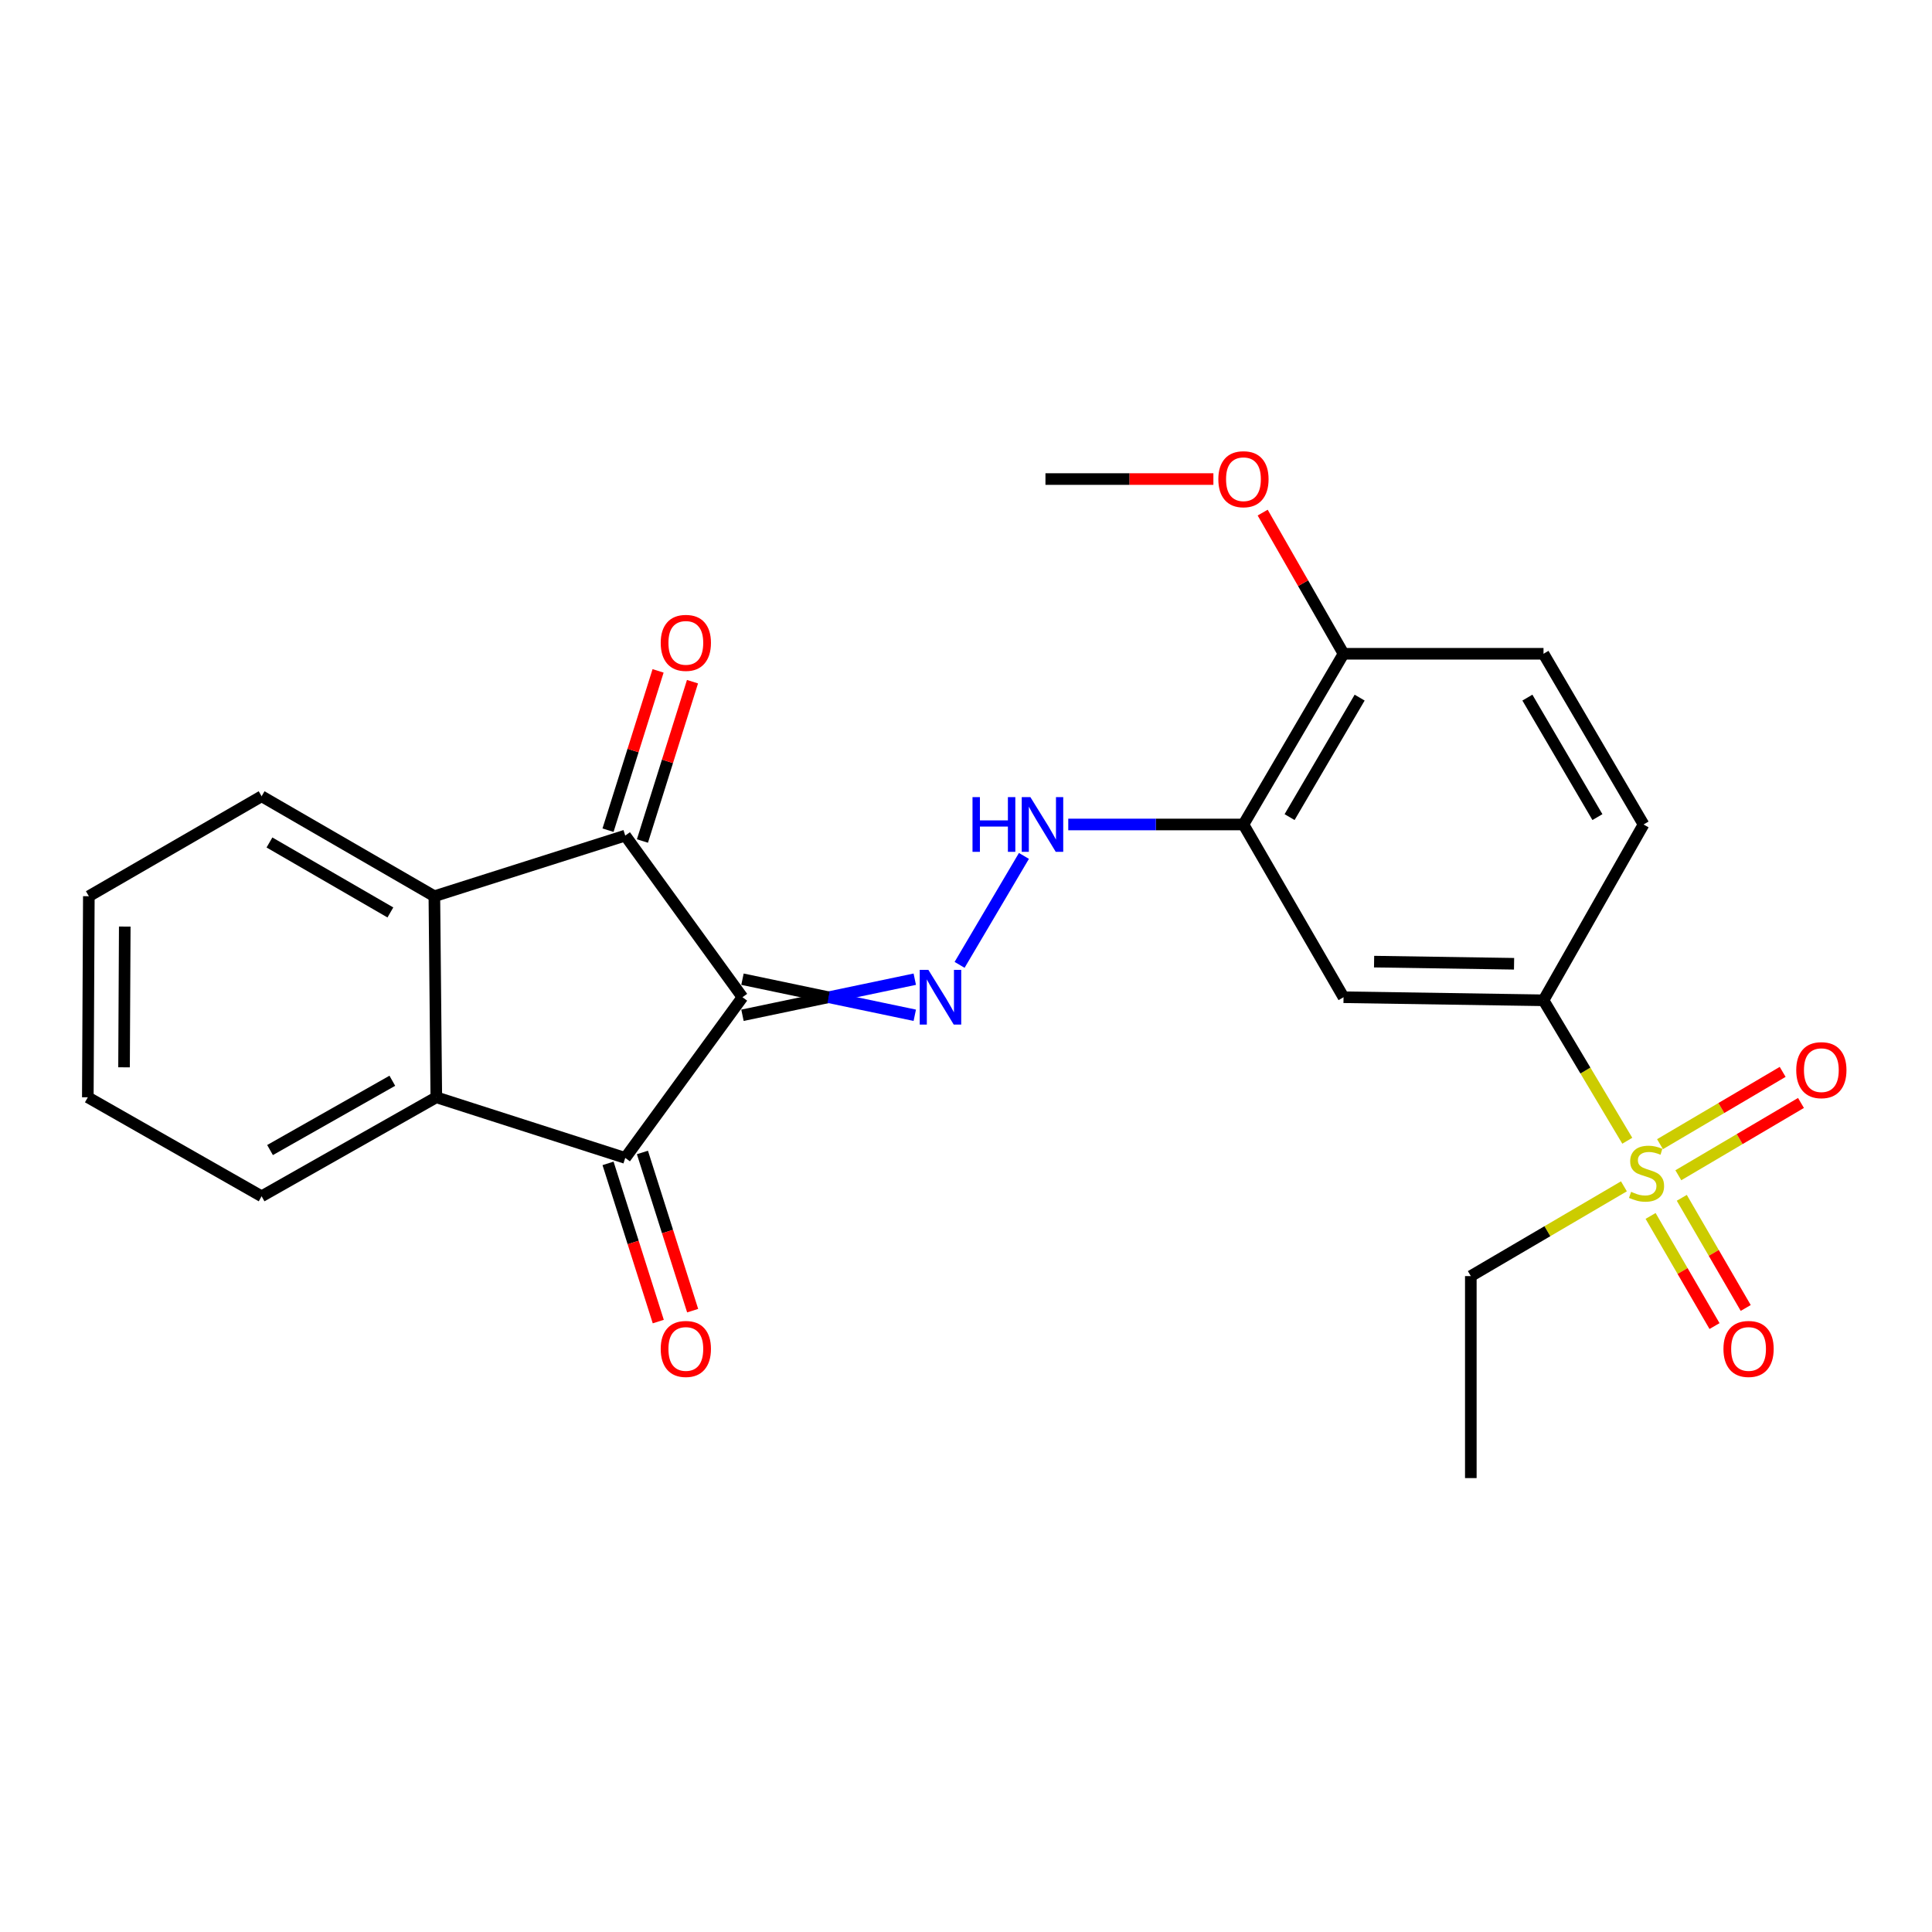 <?xml version='1.0' encoding='iso-8859-1'?>
<svg version='1.1' baseProfile='full'
              xmlns='http://www.w3.org/2000/svg'
                      xmlns:rdkit='http://www.rdkit.org/xml'
                      xmlns:xlink='http://www.w3.org/1999/xlink'
                  xml:space='preserve'
width='1000px' height='1000px' viewBox='0 0 1000 1000'>
<!-- END OF HEADER -->
<rect style='opacity:1.0;fill:#FFFFFF;stroke:none' width='1000' height='1000' x='0' y='0'> </rect>
<path class='bond-0' d='M 384.303,516.165 L 323.62,599.337' style='fill:none;fill-rule:evenodd;stroke:#000000;stroke-width:6px;stroke-linecap:butt;stroke-linejoin:miter;stroke-opacity:1' />
<path class='bond-1' d='M 384.303,516.165 L 323.62,432.506' style='fill:none;fill-rule:evenodd;stroke:#000000;stroke-width:6px;stroke-linecap:butt;stroke-linejoin:miter;stroke-opacity:1' />
<path class='bond-3' d='M 384.303,525.501 L 428.895,516.165' style='fill:none;fill-rule:evenodd;stroke:#000000;stroke-width:6px;stroke-linecap:butt;stroke-linejoin:miter;stroke-opacity:1' />
<path class='bond-3' d='M 428.895,516.165 L 473.487,506.83' style='fill:none;fill-rule:evenodd;stroke:#0000FF;stroke-width:6px;stroke-linecap:butt;stroke-linejoin:miter;stroke-opacity:1' />
<path class='bond-3' d='M 384.303,506.83 L 428.895,516.165' style='fill:none;fill-rule:evenodd;stroke:#000000;stroke-width:6px;stroke-linecap:butt;stroke-linejoin:miter;stroke-opacity:1' />
<path class='bond-3' d='M 428.895,516.165 L 473.487,525.501' style='fill:none;fill-rule:evenodd;stroke:#0000FF;stroke-width:6px;stroke-linecap:butt;stroke-linejoin:miter;stroke-opacity:1' />
<path class='bond-4' d='M 323.62,599.337 L 225.833,567.958' style='fill:none;fill-rule:evenodd;stroke:#000000;stroke-width:6px;stroke-linecap:butt;stroke-linejoin:miter;stroke-opacity:1' />
<path class='bond-12' d='M 314.722,602.162 L 327.721,643.103' style='fill:none;fill-rule:evenodd;stroke:#000000;stroke-width:6px;stroke-linecap:butt;stroke-linejoin:miter;stroke-opacity:1' />
<path class='bond-12' d='M 327.721,643.103 L 340.721,684.045' style='fill:none;fill-rule:evenodd;stroke:#FF0000;stroke-width:6px;stroke-linecap:butt;stroke-linejoin:miter;stroke-opacity:1' />
<path class='bond-12' d='M 332.518,596.512 L 345.517,637.453' style='fill:none;fill-rule:evenodd;stroke:#000000;stroke-width:6px;stroke-linecap:butt;stroke-linejoin:miter;stroke-opacity:1' />
<path class='bond-12' d='M 345.517,637.453 L 358.517,678.394' style='fill:none;fill-rule:evenodd;stroke:#FF0000;stroke-width:6px;stroke-linecap:butt;stroke-linejoin:miter;stroke-opacity:1' />
<path class='bond-5' d='M 323.62,432.506 L 224.827,463.885' style='fill:none;fill-rule:evenodd;stroke:#000000;stroke-width:6px;stroke-linecap:butt;stroke-linejoin:miter;stroke-opacity:1' />
<path class='bond-13' d='M 332.527,435.304 L 345.481,394.072' style='fill:none;fill-rule:evenodd;stroke:#000000;stroke-width:6px;stroke-linecap:butt;stroke-linejoin:miter;stroke-opacity:1' />
<path class='bond-13' d='M 345.481,394.072 L 358.436,352.84' style='fill:none;fill-rule:evenodd;stroke:#FF0000;stroke-width:6px;stroke-linecap:butt;stroke-linejoin:miter;stroke-opacity:1' />
<path class='bond-13' d='M 314.714,429.708 L 327.668,388.475' style='fill:none;fill-rule:evenodd;stroke:#000000;stroke-width:6px;stroke-linecap:butt;stroke-linejoin:miter;stroke-opacity:1' />
<path class='bond-13' d='M 327.668,388.475 L 340.622,347.243' style='fill:none;fill-rule:evenodd;stroke:#FF0000;stroke-width:6px;stroke-linecap:butt;stroke-linejoin:miter;stroke-opacity:1' />
<path class='bond-2' d='M 842.279,590.446 L 820.598,554.099' style='fill:none;fill-rule:evenodd;stroke:#CCCC00;stroke-width:6px;stroke-linecap:butt;stroke-linejoin:miter;stroke-opacity:1' />
<path class='bond-2' d='M 820.598,554.099 L 798.916,517.752' style='fill:none;fill-rule:evenodd;stroke:#000000;stroke-width:6px;stroke-linecap:butt;stroke-linejoin:miter;stroke-opacity:1' />
<path class='bond-10' d='M 854.344,629.365 L 870.89,657.869' style='fill:none;fill-rule:evenodd;stroke:#CCCC00;stroke-width:6px;stroke-linecap:butt;stroke-linejoin:miter;stroke-opacity:1' />
<path class='bond-10' d='M 870.89,657.869 L 887.435,686.374' style='fill:none;fill-rule:evenodd;stroke:#FF0000;stroke-width:6px;stroke-linecap:butt;stroke-linejoin:miter;stroke-opacity:1' />
<path class='bond-10' d='M 870.492,619.991 L 887.038,648.496' style='fill:none;fill-rule:evenodd;stroke:#CCCC00;stroke-width:6px;stroke-linecap:butt;stroke-linejoin:miter;stroke-opacity:1' />
<path class='bond-10' d='M 887.038,648.496 L 903.584,677.001' style='fill:none;fill-rule:evenodd;stroke:#FF0000;stroke-width:6px;stroke-linecap:butt;stroke-linejoin:miter;stroke-opacity:1' />
<path class='bond-11' d='M 868.702,608.31 L 900.443,589.597' style='fill:none;fill-rule:evenodd;stroke:#CCCC00;stroke-width:6px;stroke-linecap:butt;stroke-linejoin:miter;stroke-opacity:1' />
<path class='bond-11' d='M 900.443,589.597 L 932.185,570.884' style='fill:none;fill-rule:evenodd;stroke:#FF0000;stroke-width:6px;stroke-linecap:butt;stroke-linejoin:miter;stroke-opacity:1' />
<path class='bond-11' d='M 859.219,592.225 L 890.961,573.513' style='fill:none;fill-rule:evenodd;stroke:#CCCC00;stroke-width:6px;stroke-linecap:butt;stroke-linejoin:miter;stroke-opacity:1' />
<path class='bond-11' d='M 890.961,573.513 L 922.702,554.8' style='fill:none;fill-rule:evenodd;stroke:#FF0000;stroke-width:6px;stroke-linecap:butt;stroke-linejoin:miter;stroke-opacity:1' />
<path class='bond-17' d='M 840.539,614.039 L 800.916,637.273' style='fill:none;fill-rule:evenodd;stroke:#CCCC00;stroke-width:6px;stroke-linecap:butt;stroke-linejoin:miter;stroke-opacity:1' />
<path class='bond-17' d='M 800.916,637.273 L 761.293,660.507' style='fill:none;fill-rule:evenodd;stroke:#000000;stroke-width:6px;stroke-linecap:butt;stroke-linejoin:miter;stroke-opacity:1' />
<path class='bond-9' d='M 496.683,499.409 L 529.981,443.019' style='fill:none;fill-rule:evenodd;stroke:#0000FF;stroke-width:6px;stroke-linecap:butt;stroke-linejoin:miter;stroke-opacity:1' />
<path class='bond-19' d='M 225.833,567.958 L 135.41,619.191' style='fill:none;fill-rule:evenodd;stroke:#000000;stroke-width:6px;stroke-linecap:butt;stroke-linejoin:miter;stroke-opacity:1' />
<path class='bond-19' d='M 203.065,559.398 L 139.769,595.261' style='fill:none;fill-rule:evenodd;stroke:#000000;stroke-width:6px;stroke-linecap:butt;stroke-linejoin:miter;stroke-opacity:1' />
<path class='bond-25' d='M 225.833,567.958 L 224.827,463.885' style='fill:none;fill-rule:evenodd;stroke:#000000;stroke-width:6px;stroke-linecap:butt;stroke-linejoin:miter;stroke-opacity:1' />
<path class='bond-20' d='M 224.827,463.885 L 135.41,412.144' style='fill:none;fill-rule:evenodd;stroke:#000000;stroke-width:6px;stroke-linecap:butt;stroke-linejoin:miter;stroke-opacity:1' />
<path class='bond-20' d='M 202.062,472.285 L 139.471,436.066' style='fill:none;fill-rule:evenodd;stroke:#000000;stroke-width:6px;stroke-linecap:butt;stroke-linejoin:miter;stroke-opacity:1' />
<path class='bond-6' d='M 643.61,426.749 L 598.269,426.749' style='fill:none;fill-rule:evenodd;stroke:#000000;stroke-width:6px;stroke-linecap:butt;stroke-linejoin:miter;stroke-opacity:1' />
<path class='bond-6' d='M 598.269,426.749 L 552.929,426.749' style='fill:none;fill-rule:evenodd;stroke:#0000FF;stroke-width:6px;stroke-linecap:butt;stroke-linejoin:miter;stroke-opacity:1' />
<path class='bond-8' d='M 643.61,426.749 L 695.413,516.165' style='fill:none;fill-rule:evenodd;stroke:#000000;stroke-width:6px;stroke-linecap:butt;stroke-linejoin:miter;stroke-opacity:1' />
<path class='bond-14' d='M 643.61,426.749 L 695.413,338.391' style='fill:none;fill-rule:evenodd;stroke:#000000;stroke-width:6px;stroke-linecap:butt;stroke-linejoin:miter;stroke-opacity:1' />
<path class='bond-14' d='M 667.488,422.939 L 703.75,361.088' style='fill:none;fill-rule:evenodd;stroke:#000000;stroke-width:6px;stroke-linecap:butt;stroke-linejoin:miter;stroke-opacity:1' />
<path class='bond-7' d='M 798.916,517.752 L 695.413,516.165' style='fill:none;fill-rule:evenodd;stroke:#000000;stroke-width:6px;stroke-linecap:butt;stroke-linejoin:miter;stroke-opacity:1' />
<path class='bond-7' d='M 783.677,498.845 L 711.225,497.734' style='fill:none;fill-rule:evenodd;stroke:#000000;stroke-width:6px;stroke-linecap:butt;stroke-linejoin:miter;stroke-opacity:1' />
<path class='bond-27' d='M 798.916,517.752 L 850.699,426.749' style='fill:none;fill-rule:evenodd;stroke:#000000;stroke-width:6px;stroke-linecap:butt;stroke-linejoin:miter;stroke-opacity:1' />
<path class='bond-16' d='M 695.413,338.391 L 798.916,338.391' style='fill:none;fill-rule:evenodd;stroke:#000000;stroke-width:6px;stroke-linecap:butt;stroke-linejoin:miter;stroke-opacity:1' />
<path class='bond-18' d='M 695.413,338.391 L 674.485,301.857' style='fill:none;fill-rule:evenodd;stroke:#000000;stroke-width:6px;stroke-linecap:butt;stroke-linejoin:miter;stroke-opacity:1' />
<path class='bond-18' d='M 674.485,301.857 L 653.558,265.324' style='fill:none;fill-rule:evenodd;stroke:#FF0000;stroke-width:6px;stroke-linecap:butt;stroke-linejoin:miter;stroke-opacity:1' />
<path class='bond-15' d='M 850.699,426.749 L 798.916,338.391' style='fill:none;fill-rule:evenodd;stroke:#000000;stroke-width:6px;stroke-linecap:butt;stroke-linejoin:miter;stroke-opacity:1' />
<path class='bond-15' d='M 826.823,422.936 L 790.575,361.085' style='fill:none;fill-rule:evenodd;stroke:#000000;stroke-width:6px;stroke-linecap:butt;stroke-linejoin:miter;stroke-opacity:1' />
<path class='bond-22' d='M 761.293,660.507 L 761.293,765.058' style='fill:none;fill-rule:evenodd;stroke:#000000;stroke-width:6px;stroke-linecap:butt;stroke-linejoin:miter;stroke-opacity:1' />
<path class='bond-21' d='M 628.048,247.958 L 584.586,247.958' style='fill:none;fill-rule:evenodd;stroke:#FF0000;stroke-width:6px;stroke-linecap:butt;stroke-linejoin:miter;stroke-opacity:1' />
<path class='bond-21' d='M 584.586,247.958 L 541.124,247.958' style='fill:none;fill-rule:evenodd;stroke:#000000;stroke-width:6px;stroke-linecap:butt;stroke-linejoin:miter;stroke-opacity:1' />
<path class='bond-24' d='M 135.41,619.191 L 45.455,567.958' style='fill:none;fill-rule:evenodd;stroke:#000000;stroke-width:6px;stroke-linecap:butt;stroke-linejoin:miter;stroke-opacity:1' />
<path class='bond-23' d='M 135.41,412.144 L 45.984,463.885' style='fill:none;fill-rule:evenodd;stroke:#000000;stroke-width:6px;stroke-linecap:butt;stroke-linejoin:miter;stroke-opacity:1' />
<path class='bond-26' d='M 45.984,463.885 L 45.455,567.958' style='fill:none;fill-rule:evenodd;stroke:#000000;stroke-width:6px;stroke-linecap:butt;stroke-linejoin:miter;stroke-opacity:1' />
<path class='bond-26' d='M 64.576,479.591 L 64.205,552.442' style='fill:none;fill-rule:evenodd;stroke:#000000;stroke-width:6px;stroke-linecap:butt;stroke-linejoin:miter;stroke-opacity:1' />
<path  class='atom-3' d='M 844.255 616.889
Q 844.575 617.009, 845.895 617.569
Q 847.215 618.129, 848.655 618.489
Q 850.135 618.809, 851.575 618.809
Q 854.255 618.809, 855.815 617.529
Q 857.375 616.209, 857.375 613.929
Q 857.375 612.369, 856.575 611.409
Q 855.815 610.449, 854.615 609.929
Q 853.415 609.409, 851.415 608.809
Q 848.895 608.049, 847.375 607.329
Q 845.895 606.609, 844.815 605.089
Q 843.775 603.569, 843.775 601.009
Q 843.775 597.449, 846.175 595.249
Q 848.615 593.049, 853.415 593.049
Q 856.695 593.049, 860.415 594.609
L 859.495 597.689
Q 856.095 596.289, 853.535 596.289
Q 850.775 596.289, 849.255 597.449
Q 847.735 598.569, 847.775 600.529
Q 847.775 602.049, 848.535 602.969
Q 849.335 603.889, 850.455 604.409
Q 851.615 604.929, 853.535 605.529
Q 856.095 606.329, 857.615 607.129
Q 859.135 607.929, 860.215 609.569
Q 861.335 611.169, 861.335 613.929
Q 861.335 617.849, 858.695 619.969
Q 856.095 622.049, 851.735 622.049
Q 849.215 622.049, 847.295 621.489
Q 845.415 620.969, 843.175 620.049
L 844.255 616.889
' fill='#CCCC00'/>
<path  class='atom-4' d='M 480.529 502.005
L 489.809 517.005
Q 490.729 518.485, 492.209 521.165
Q 493.689 523.845, 493.769 524.005
L 493.769 502.005
L 497.529 502.005
L 497.529 530.325
L 493.649 530.325
L 483.689 513.925
Q 482.529 512.005, 481.289 509.805
Q 480.089 507.605, 479.729 506.925
L 479.729 530.325
L 476.049 530.325
L 476.049 502.005
L 480.529 502.005
' fill='#0000FF'/>
<path  class='atom-10' d='M 503.368 412.589
L 507.208 412.589
L 507.208 424.629
L 521.688 424.629
L 521.688 412.589
L 525.528 412.589
L 525.528 440.909
L 521.688 440.909
L 521.688 427.829
L 507.208 427.829
L 507.208 440.909
L 503.368 440.909
L 503.368 412.589
' fill='#0000FF'/>
<path  class='atom-10' d='M 533.328 412.589
L 542.608 427.589
Q 543.528 429.069, 545.008 431.749
Q 546.488 434.429, 546.568 434.589
L 546.568 412.589
L 550.328 412.589
L 550.328 440.909
L 546.448 440.909
L 536.488 424.509
Q 535.328 422.589, 534.088 420.389
Q 532.888 418.189, 532.528 417.509
L 532.528 440.909
L 528.848 440.909
L 528.848 412.589
L 533.328 412.589
' fill='#0000FF'/>
<path  class='atom-11' d='M 892.054 698.211
Q 892.054 691.411, 895.414 687.611
Q 898.774 683.811, 905.054 683.811
Q 911.334 683.811, 914.694 687.611
Q 918.054 691.411, 918.054 698.211
Q 918.054 705.091, 914.654 709.011
Q 911.254 712.891, 905.054 712.891
Q 898.814 712.891, 895.414 709.011
Q 892.054 705.131, 892.054 698.211
M 905.054 709.691
Q 909.374 709.691, 911.694 706.811
Q 914.054 703.891, 914.054 698.211
Q 914.054 692.651, 911.694 689.851
Q 909.374 687.011, 905.054 687.011
Q 900.734 687.011, 898.374 689.811
Q 896.054 692.611, 896.054 698.211
Q 896.054 703.931, 898.374 706.811
Q 900.734 709.691, 905.054 709.691
' fill='#FF0000'/>
<path  class='atom-12' d='M 929.729 553.91
Q 929.729 547.11, 933.089 543.31
Q 936.449 539.51, 942.729 539.51
Q 949.009 539.51, 952.369 543.31
Q 955.729 547.11, 955.729 553.91
Q 955.729 560.79, 952.329 564.71
Q 948.929 568.59, 942.729 568.59
Q 936.489 568.59, 933.089 564.71
Q 929.729 560.83, 929.729 553.91
M 942.729 565.39
Q 947.049 565.39, 949.369 562.51
Q 951.729 559.59, 951.729 553.91
Q 951.729 548.35, 949.369 545.55
Q 947.049 542.71, 942.729 542.71
Q 938.409 542.71, 936.049 545.51
Q 933.729 548.31, 933.729 553.91
Q 933.729 559.63, 936.049 562.51
Q 938.409 565.39, 942.729 565.39
' fill='#FF0000'/>
<path  class='atom-13' d='M 341.988 698.211
Q 341.988 691.411, 345.348 687.611
Q 348.708 683.811, 354.988 683.811
Q 361.268 683.811, 364.628 687.611
Q 367.988 691.411, 367.988 698.211
Q 367.988 705.091, 364.588 709.011
Q 361.188 712.891, 354.988 712.891
Q 348.748 712.891, 345.348 709.011
Q 341.988 705.131, 341.988 698.211
M 354.988 709.691
Q 359.308 709.691, 361.628 706.811
Q 363.988 703.891, 363.988 698.211
Q 363.988 692.651, 361.628 689.851
Q 359.308 687.011, 354.988 687.011
Q 350.668 687.011, 348.308 689.811
Q 345.988 692.611, 345.988 698.211
Q 345.988 703.931, 348.308 706.811
Q 350.668 709.691, 354.988 709.691
' fill='#FF0000'/>
<path  class='atom-14' d='M 341.988 332.745
Q 341.988 325.945, 345.348 322.145
Q 348.708 318.345, 354.988 318.345
Q 361.268 318.345, 364.628 322.145
Q 367.988 325.945, 367.988 332.745
Q 367.988 339.625, 364.588 343.545
Q 361.188 347.425, 354.988 347.425
Q 348.748 347.425, 345.348 343.545
Q 341.988 339.665, 341.988 332.745
M 354.988 344.225
Q 359.308 344.225, 361.628 341.345
Q 363.988 338.425, 363.988 332.745
Q 363.988 327.185, 361.628 324.385
Q 359.308 321.545, 354.988 321.545
Q 350.668 321.545, 348.308 324.345
Q 345.988 327.145, 345.988 332.745
Q 345.988 338.465, 348.308 341.345
Q 350.668 344.225, 354.988 344.225
' fill='#FF0000'/>
<path  class='atom-19' d='M 630.61 248.038
Q 630.61 241.238, 633.97 237.438
Q 637.33 233.638, 643.61 233.638
Q 649.89 233.638, 653.25 237.438
Q 656.61 241.238, 656.61 248.038
Q 656.61 254.918, 653.21 258.838
Q 649.81 262.718, 643.61 262.718
Q 637.37 262.718, 633.97 258.838
Q 630.61 254.958, 630.61 248.038
M 643.61 259.518
Q 647.93 259.518, 650.25 256.638
Q 652.61 253.718, 652.61 248.038
Q 652.61 242.478, 650.25 239.678
Q 647.93 236.838, 643.61 236.838
Q 639.29 236.838, 636.93 239.638
Q 634.61 242.438, 634.61 248.038
Q 634.61 253.758, 636.93 256.638
Q 639.29 259.518, 643.61 259.518
' fill='#FF0000'/>
</svg>
